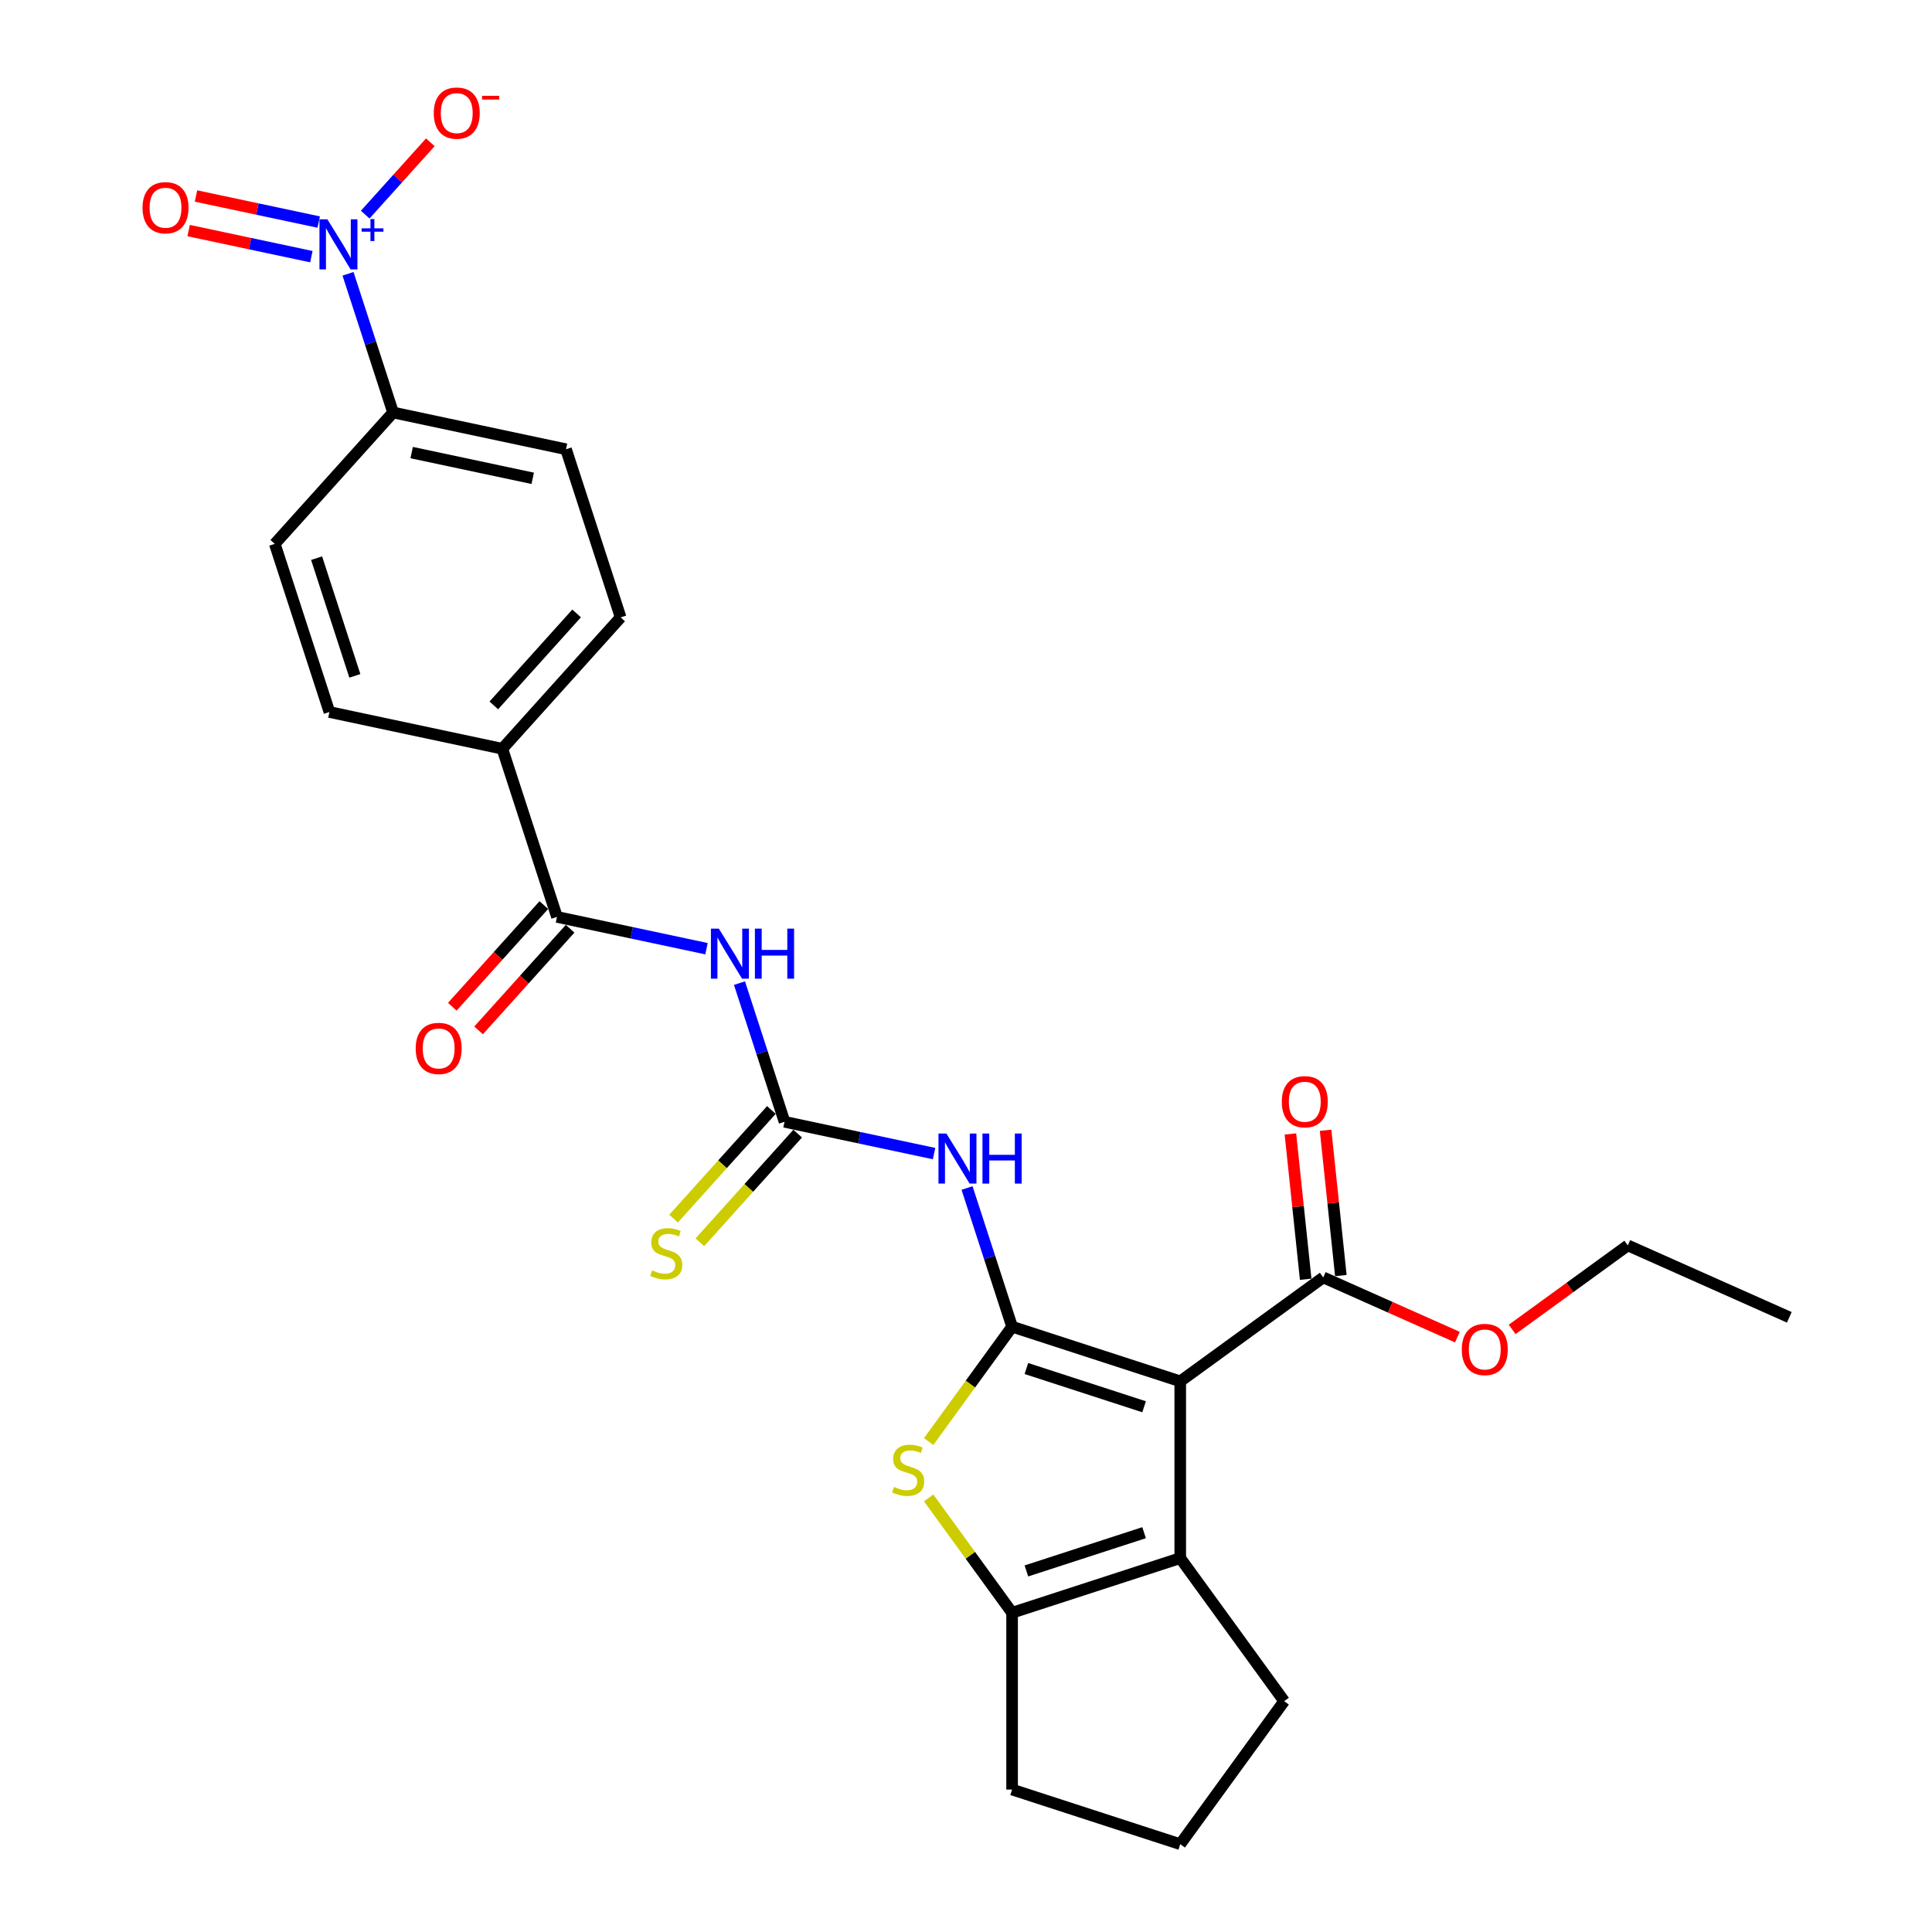 <?xml version='1.0' encoding='iso-8859-1'?>
<svg version='1.1' baseProfile='full'
              xmlns='http://www.w3.org/2000/svg'
                      xmlns:rdkit='http://www.rdkit.org/xml'
                      xmlns:xlink='http://www.w3.org/1999/xlink'
                  xml:space='preserve'
width='1000px' height='1000px' viewBox='0 0 1000 1000'>
<!-- END OF HEADER -->
<rect style='opacity:1.0;fill:#FFFFFF;stroke:none' width='1000' height='1000' x='0' y='0'> </rect>
<path class='bond-0' d='M 523.86,686.698 L 610.889,714.975' style='fill:none;fill-rule:evenodd;stroke:#000000;stroke-width:6px;stroke-linecap:butt;stroke-linejoin:miter;stroke-opacity:1' />
<path class='bond-0' d='M 531.259,708.345 L 592.179,728.14' style='fill:none;fill-rule:evenodd;stroke:#000000;stroke-width:6px;stroke-linecap:butt;stroke-linejoin:miter;stroke-opacity:1' />
<path class='bond-1' d='M 523.86,686.698 L 502.265,716.421' style='fill:none;fill-rule:evenodd;stroke:#000000;stroke-width:6px;stroke-linecap:butt;stroke-linejoin:miter;stroke-opacity:1' />
<path class='bond-1' d='M 502.265,716.421 L 480.67,746.144' style='fill:none;fill-rule:evenodd;stroke:#CCCC00;stroke-width:6px;stroke-linecap:butt;stroke-linejoin:miter;stroke-opacity:1' />
<path class='bond-3' d='M 523.86,686.698 L 512.198,650.806' style='fill:none;fill-rule:evenodd;stroke:#000000;stroke-width:6px;stroke-linecap:butt;stroke-linejoin:miter;stroke-opacity:1' />
<path class='bond-3' d='M 512.198,650.806 L 500.536,614.914' style='fill:none;fill-rule:evenodd;stroke:#0000FF;stroke-width:6px;stroke-linecap:butt;stroke-linejoin:miter;stroke-opacity:1' />
<path class='bond-2' d='M 610.889,714.975 L 610.889,806.483' style='fill:none;fill-rule:evenodd;stroke:#000000;stroke-width:6px;stroke-linecap:butt;stroke-linejoin:miter;stroke-opacity:1' />
<path class='bond-9' d='M 610.889,714.975 L 684.92,661.189' style='fill:none;fill-rule:evenodd;stroke:#000000;stroke-width:6px;stroke-linecap:butt;stroke-linejoin:miter;stroke-opacity:1' />
<path class='bond-5' d='M 480.67,775.314 L 502.265,805.037' style='fill:none;fill-rule:evenodd;stroke:#CCCC00;stroke-width:6px;stroke-linecap:butt;stroke-linejoin:miter;stroke-opacity:1' />
<path class='bond-5' d='M 502.265,805.037 L 523.86,834.76' style='fill:none;fill-rule:evenodd;stroke:#000000;stroke-width:6px;stroke-linecap:butt;stroke-linejoin:miter;stroke-opacity:1' />
<path class='bond-22' d='M 610.889,806.483 L 664.676,880.514' style='fill:none;fill-rule:evenodd;stroke:#000000;stroke-width:6px;stroke-linecap:butt;stroke-linejoin:miter;stroke-opacity:1' />
<path class='bond-27' d='M 610.889,806.483 L 523.86,834.76' style='fill:none;fill-rule:evenodd;stroke:#000000;stroke-width:6px;stroke-linecap:butt;stroke-linejoin:miter;stroke-opacity:1' />
<path class='bond-27' d='M 592.179,793.319 L 531.259,813.113' style='fill:none;fill-rule:evenodd;stroke:#000000;stroke-width:6px;stroke-linecap:butt;stroke-linejoin:miter;stroke-opacity:1' />
<path class='bond-4' d='M 483.467,597.094 L 444.771,588.869' style='fill:none;fill-rule:evenodd;stroke:#0000FF;stroke-width:6px;stroke-linecap:butt;stroke-linejoin:miter;stroke-opacity:1' />
<path class='bond-4' d='M 444.771,588.869 L 406.075,580.644' style='fill:none;fill-rule:evenodd;stroke:#000000;stroke-width:6px;stroke-linecap:butt;stroke-linejoin:miter;stroke-opacity:1' />
<path class='bond-7' d='M 406.075,580.644 L 394.413,544.752' style='fill:none;fill-rule:evenodd;stroke:#000000;stroke-width:6px;stroke-linecap:butt;stroke-linejoin:miter;stroke-opacity:1' />
<path class='bond-7' d='M 394.413,544.752 L 382.751,508.86' style='fill:none;fill-rule:evenodd;stroke:#0000FF;stroke-width:6px;stroke-linecap:butt;stroke-linejoin:miter;stroke-opacity:1' />
<path class='bond-12' d='M 399.274,574.521 L 373.957,602.638' style='fill:none;fill-rule:evenodd;stroke:#000000;stroke-width:6px;stroke-linecap:butt;stroke-linejoin:miter;stroke-opacity:1' />
<path class='bond-12' d='M 373.957,602.638 L 348.64,630.755' style='fill:none;fill-rule:evenodd;stroke:#CCCC00;stroke-width:6px;stroke-linecap:butt;stroke-linejoin:miter;stroke-opacity:1' />
<path class='bond-12' d='M 412.875,586.767 L 387.558,614.884' style='fill:none;fill-rule:evenodd;stroke:#000000;stroke-width:6px;stroke-linecap:butt;stroke-linejoin:miter;stroke-opacity:1' />
<path class='bond-12' d='M 387.558,614.884 L 362.241,643.001' style='fill:none;fill-rule:evenodd;stroke:#CCCC00;stroke-width:6px;stroke-linecap:butt;stroke-linejoin:miter;stroke-opacity:1' />
<path class='bond-23' d='M 523.86,834.76 L 523.86,926.268' style='fill:none;fill-rule:evenodd;stroke:#000000;stroke-width:6px;stroke-linecap:butt;stroke-linejoin:miter;stroke-opacity:1' />
<path class='bond-6' d='M 180.133,141.719 L 191.795,177.611' style='fill:none;fill-rule:evenodd;stroke:#0000FF;stroke-width:6px;stroke-linecap:butt;stroke-linejoin:miter;stroke-opacity:1' />
<path class='bond-6' d='M 191.795,177.611 L 203.457,213.502' style='fill:none;fill-rule:evenodd;stroke:#000000;stroke-width:6px;stroke-linecap:butt;stroke-linejoin:miter;stroke-opacity:1' />
<path class='bond-11' d='M 189.029,111.092 L 205.887,92.37' style='fill:none;fill-rule:evenodd;stroke:#0000FF;stroke-width:6px;stroke-linecap:butt;stroke-linejoin:miter;stroke-opacity:1' />
<path class='bond-11' d='M 205.887,92.37 L 222.744,73.648' style='fill:none;fill-rule:evenodd;stroke:#FF0000;stroke-width:6px;stroke-linecap:butt;stroke-linejoin:miter;stroke-opacity:1' />
<path class='bond-14' d='M 164.967,114.947 L 133.207,108.197' style='fill:none;fill-rule:evenodd;stroke:#0000FF;stroke-width:6px;stroke-linecap:butt;stroke-linejoin:miter;stroke-opacity:1' />
<path class='bond-14' d='M 133.207,108.197 L 101.448,101.446' style='fill:none;fill-rule:evenodd;stroke:#FF0000;stroke-width:6px;stroke-linecap:butt;stroke-linejoin:miter;stroke-opacity:1' />
<path class='bond-14' d='M 161.161,132.849 L 129.402,126.098' style='fill:none;fill-rule:evenodd;stroke:#0000FF;stroke-width:6px;stroke-linecap:butt;stroke-linejoin:miter;stroke-opacity:1' />
<path class='bond-14' d='M 129.402,126.098 L 97.643,119.348' style='fill:none;fill-rule:evenodd;stroke:#FF0000;stroke-width:6px;stroke-linecap:butt;stroke-linejoin:miter;stroke-opacity:1' />
<path class='bond-8' d='M 365.682,491.039 L 326.985,482.814' style='fill:none;fill-rule:evenodd;stroke:#0000FF;stroke-width:6px;stroke-linecap:butt;stroke-linejoin:miter;stroke-opacity:1' />
<path class='bond-8' d='M 326.985,482.814 L 288.289,474.589' style='fill:none;fill-rule:evenodd;stroke:#000000;stroke-width:6px;stroke-linecap:butt;stroke-linejoin:miter;stroke-opacity:1' />
<path class='bond-13' d='M 288.289,474.589 L 260.012,387.56' style='fill:none;fill-rule:evenodd;stroke:#000000;stroke-width:6px;stroke-linecap:butt;stroke-linejoin:miter;stroke-opacity:1' />
<path class='bond-15' d='M 281.489,468.466 L 257.803,494.772' style='fill:none;fill-rule:evenodd;stroke:#000000;stroke-width:6px;stroke-linecap:butt;stroke-linejoin:miter;stroke-opacity:1' />
<path class='bond-15' d='M 257.803,494.772 L 234.117,521.078' style='fill:none;fill-rule:evenodd;stroke:#FF0000;stroke-width:6px;stroke-linecap:butt;stroke-linejoin:miter;stroke-opacity:1' />
<path class='bond-15' d='M 295.09,480.712 L 271.404,507.018' style='fill:none;fill-rule:evenodd;stroke:#000000;stroke-width:6px;stroke-linecap:butt;stroke-linejoin:miter;stroke-opacity:1' />
<path class='bond-15' d='M 271.404,507.018 L 247.718,533.324' style='fill:none;fill-rule:evenodd;stroke:#FF0000;stroke-width:6px;stroke-linecap:butt;stroke-linejoin:miter;stroke-opacity:1' />
<path class='bond-16' d='M 694.021,660.232 L 690.068,622.626' style='fill:none;fill-rule:evenodd;stroke:#000000;stroke-width:6px;stroke-linecap:butt;stroke-linejoin:miter;stroke-opacity:1' />
<path class='bond-16' d='M 690.068,622.626 L 686.116,585.02' style='fill:none;fill-rule:evenodd;stroke:#FF0000;stroke-width:6px;stroke-linecap:butt;stroke-linejoin:miter;stroke-opacity:1' />
<path class='bond-16' d='M 675.82,662.145 L 671.867,624.539' style='fill:none;fill-rule:evenodd;stroke:#000000;stroke-width:6px;stroke-linecap:butt;stroke-linejoin:miter;stroke-opacity:1' />
<path class='bond-16' d='M 671.867,624.539 L 667.914,586.933' style='fill:none;fill-rule:evenodd;stroke:#FF0000;stroke-width:6px;stroke-linecap:butt;stroke-linejoin:miter;stroke-opacity:1' />
<path class='bond-21' d='M 684.92,661.189 L 719.626,676.641' style='fill:none;fill-rule:evenodd;stroke:#000000;stroke-width:6px;stroke-linecap:butt;stroke-linejoin:miter;stroke-opacity:1' />
<path class='bond-21' d='M 719.626,676.641 L 754.333,692.093' style='fill:none;fill-rule:evenodd;stroke:#FF0000;stroke-width:6px;stroke-linecap:butt;stroke-linejoin:miter;stroke-opacity:1' />
<path class='bond-10' d='M 203.457,213.502 L 292.965,232.528' style='fill:none;fill-rule:evenodd;stroke:#000000;stroke-width:6px;stroke-linecap:butt;stroke-linejoin:miter;stroke-opacity:1' />
<path class='bond-10' d='M 213.078,234.258 L 275.734,247.576' style='fill:none;fill-rule:evenodd;stroke:#000000;stroke-width:6px;stroke-linecap:butt;stroke-linejoin:miter;stroke-opacity:1' />
<path class='bond-29' d='M 203.457,213.502 L 142.227,281.506' style='fill:none;fill-rule:evenodd;stroke:#000000;stroke-width:6px;stroke-linecap:butt;stroke-linejoin:miter;stroke-opacity:1' />
<path class='bond-19' d='M 260.012,387.56 L 170.504,368.535' style='fill:none;fill-rule:evenodd;stroke:#000000;stroke-width:6px;stroke-linecap:butt;stroke-linejoin:miter;stroke-opacity:1' />
<path class='bond-20' d='M 260.012,387.56 L 321.242,319.557' style='fill:none;fill-rule:evenodd;stroke:#000000;stroke-width:6px;stroke-linecap:butt;stroke-linejoin:miter;stroke-opacity:1' />
<path class='bond-20' d='M 255.596,365.114 L 298.457,317.511' style='fill:none;fill-rule:evenodd;stroke:#000000;stroke-width:6px;stroke-linecap:butt;stroke-linejoin:miter;stroke-opacity:1' />
<path class='bond-17' d='M 142.227,281.506 L 170.504,368.535' style='fill:none;fill-rule:evenodd;stroke:#000000;stroke-width:6px;stroke-linecap:butt;stroke-linejoin:miter;stroke-opacity:1' />
<path class='bond-17' d='M 163.874,288.905 L 183.668,349.825' style='fill:none;fill-rule:evenodd;stroke:#000000;stroke-width:6px;stroke-linecap:butt;stroke-linejoin:miter;stroke-opacity:1' />
<path class='bond-18' d='M 292.965,232.528 L 321.242,319.557' style='fill:none;fill-rule:evenodd;stroke:#000000;stroke-width:6px;stroke-linecap:butt;stroke-linejoin:miter;stroke-opacity:1' />
<path class='bond-25' d='M 782.7,688.103 L 812.624,666.362' style='fill:none;fill-rule:evenodd;stroke:#FF0000;stroke-width:6px;stroke-linecap:butt;stroke-linejoin:miter;stroke-opacity:1' />
<path class='bond-25' d='M 812.624,666.362 L 842.548,644.621' style='fill:none;fill-rule:evenodd;stroke:#000000;stroke-width:6px;stroke-linecap:butt;stroke-linejoin:miter;stroke-opacity:1' />
<path class='bond-28' d='M 664.676,880.514 L 610.889,954.545' style='fill:none;fill-rule:evenodd;stroke:#000000;stroke-width:6px;stroke-linecap:butt;stroke-linejoin:miter;stroke-opacity:1' />
<path class='bond-24' d='M 523.86,926.268 L 610.889,954.545' style='fill:none;fill-rule:evenodd;stroke:#000000;stroke-width:6px;stroke-linecap:butt;stroke-linejoin:miter;stroke-opacity:1' />
<path class='bond-26' d='M 842.548,644.621 L 926.144,681.841' style='fill:none;fill-rule:evenodd;stroke:#000000;stroke-width:6px;stroke-linecap:butt;stroke-linejoin:miter;stroke-opacity:1' />
<path  class='atom-2' d='M 462.753 769.624
Q 463.045 769.734, 464.253 770.246
Q 465.461 770.758, 466.779 771.088
Q 468.133 771.381, 469.451 771.381
Q 471.903 771.381, 473.331 770.209
Q 474.758 769.002, 474.758 766.915
Q 474.758 765.488, 474.026 764.609
Q 473.331 763.731, 472.233 763.255
Q 471.135 762.779, 469.305 762.23
Q 466.999 761.534, 465.608 760.876
Q 464.253 760.217, 463.265 758.826
Q 462.313 757.435, 462.313 755.092
Q 462.313 751.835, 464.51 749.822
Q 466.742 747.808, 471.135 747.808
Q 474.136 747.808, 477.54 749.236
L 476.698 752.054
Q 473.587 750.773, 471.244 750.773
Q 468.719 750.773, 467.328 751.835
Q 465.937 752.86, 465.974 754.653
Q 465.974 756.044, 466.669 756.886
Q 467.401 757.728, 468.426 758.204
Q 469.488 758.679, 471.244 759.228
Q 473.587 759.961, 474.978 760.693
Q 476.369 761.425, 477.357 762.925
Q 478.382 764.39, 478.382 766.915
Q 478.382 770.502, 475.966 772.442
Q 473.587 774.346, 469.597 774.346
Q 467.291 774.346, 465.534 773.833
Q 463.814 773.357, 461.764 772.515
L 462.753 769.624
' fill='#CCCC00'/>
<path  class='atom-4' d='M 489.854 586.712
L 498.346 600.438
Q 499.188 601.792, 500.542 604.244
Q 501.897 606.697, 501.97 606.843
L 501.97 586.712
L 505.411 586.712
L 505.411 612.627
L 501.86 612.627
L 492.746 597.619
Q 491.684 595.862, 490.55 593.849
Q 489.452 591.836, 489.122 591.214
L 489.122 612.627
L 485.755 612.627
L 485.755 586.712
L 489.854 586.712
' fill='#0000FF'/>
<path  class='atom-4' d='M 508.522 586.712
L 512.036 586.712
L 512.036 597.729
L 525.286 597.729
L 525.286 586.712
L 528.8 586.712
L 528.8 612.627
L 525.286 612.627
L 525.286 600.657
L 512.036 600.657
L 512.036 612.627
L 508.522 612.627
L 508.522 586.712
' fill='#0000FF'/>
<path  class='atom-7' d='M 169.451 113.516
L 177.943 127.242
Q 178.785 128.596, 180.139 131.049
Q 181.494 133.501, 181.567 133.648
L 181.567 113.516
L 185.008 113.516
L 185.008 139.431
L 181.457 139.431
L 172.343 124.424
Q 171.281 122.667, 170.147 120.654
Q 169.049 118.64, 168.719 118.018
L 168.719 139.431
L 165.352 139.431
L 165.352 113.516
L 169.451 113.516
' fill='#0000FF'/>
<path  class='atom-7' d='M 187.182 118.187
L 191.748 118.187
L 191.748 113.38
L 193.777 113.38
L 193.777 118.187
L 198.464 118.187
L 198.464 119.927
L 193.777 119.927
L 193.777 124.758
L 191.748 124.758
L 191.748 119.927
L 187.182 119.927
L 187.182 118.187
' fill='#0000FF'/>
<path  class='atom-8' d='M 372.069 480.657
L 380.561 494.383
Q 381.403 495.738, 382.757 498.19
Q 384.111 500.642, 384.184 500.789
L 384.184 480.657
L 387.625 480.657
L 387.625 506.572
L 384.075 506.572
L 374.961 491.565
Q 373.899 489.808, 372.764 487.795
Q 371.666 485.782, 371.337 485.159
L 371.337 506.572
L 367.969 506.572
L 367.969 480.657
L 372.069 480.657
' fill='#0000FF'/>
<path  class='atom-8' d='M 390.736 480.657
L 394.25 480.657
L 394.25 491.675
L 407.501 491.675
L 407.501 480.657
L 411.015 480.657
L 411.015 506.572
L 407.501 506.572
L 407.501 494.603
L 394.25 494.603
L 394.25 506.572
L 390.736 506.572
L 390.736 480.657
' fill='#0000FF'/>
<path  class='atom-12' d='M 224.514 58.543
Q 224.514 52.321, 227.589 48.843
Q 230.664 45.366, 236.41 45.366
Q 242.157 45.366, 245.232 48.843
Q 248.306 52.321, 248.306 58.543
Q 248.306 64.839, 245.195 68.426
Q 242.084 71.977, 236.41 71.977
Q 230.7 71.977, 227.589 68.426
Q 224.514 64.876, 224.514 58.543
M 236.41 69.048
Q 240.363 69.048, 242.486 66.413
Q 244.646 63.741, 244.646 58.543
Q 244.646 53.456, 242.486 50.893
Q 240.363 48.294, 236.41 48.294
Q 232.457 48.294, 230.297 50.857
Q 228.175 53.419, 228.175 58.543
Q 228.175 63.778, 230.297 66.413
Q 232.457 69.048, 236.41 69.048
' fill='#FF0000'/>
<path  class='atom-12' d='M 249.514 49.596
L 258.38 49.596
L 258.38 51.529
L 249.514 51.529
L 249.514 49.596
' fill='#FF0000'/>
<path  class='atom-13' d='M 337.523 657.542
Q 337.816 657.651, 339.024 658.164
Q 340.232 658.676, 341.55 659.006
Q 342.904 659.298, 344.222 659.298
Q 346.674 659.298, 348.102 658.127
Q 349.529 656.919, 349.529 654.833
Q 349.529 653.405, 348.797 652.527
Q 348.102 651.648, 347.004 651.173
Q 345.906 650.697, 344.075 650.148
Q 341.769 649.452, 340.379 648.793
Q 339.024 648.135, 338.036 646.744
Q 337.084 645.353, 337.084 643.01
Q 337.084 639.752, 339.28 637.739
Q 341.513 635.726, 345.906 635.726
Q 348.907 635.726, 352.311 637.154
L 351.469 639.972
Q 348.358 638.691, 346.015 638.691
Q 343.49 638.691, 342.099 639.752
Q 340.708 640.777, 340.745 642.571
Q 340.745 643.962, 341.44 644.804
Q 342.172 645.646, 343.197 646.121
Q 344.258 646.597, 346.015 647.146
Q 348.358 647.878, 349.749 648.61
Q 351.14 649.342, 352.128 650.843
Q 353.153 652.307, 353.153 654.833
Q 353.153 658.42, 350.737 660.36
Q 348.358 662.263, 344.368 662.263
Q 342.062 662.263, 340.305 661.751
Q 338.585 661.275, 336.535 660.433
L 337.523 657.542
' fill='#CCCC00'/>
<path  class='atom-15' d='M 73.776 107.521
Q 73.776 101.299, 76.85 97.821
Q 79.925 94.344, 85.672 94.344
Q 91.418 94.344, 94.493 97.821
Q 97.568 101.299, 97.568 107.521
Q 97.568 113.817, 94.456 117.404
Q 91.345 120.955, 85.672 120.955
Q 79.962 120.955, 76.85 117.404
Q 73.776 113.854, 73.776 107.521
M 85.672 118.026
Q 89.625 118.026, 91.748 115.391
Q 93.907 112.719, 93.907 107.521
Q 93.907 102.433, 91.748 99.871
Q 89.625 97.272, 85.672 97.272
Q 81.719 97.272, 79.559 99.835
Q 77.436 102.397, 77.436 107.521
Q 77.436 112.755, 79.559 115.391
Q 81.719 118.026, 85.672 118.026
' fill='#FF0000'/>
<path  class='atom-16' d='M 215.163 542.666
Q 215.163 536.443, 218.237 532.966
Q 221.312 529.489, 227.059 529.489
Q 232.805 529.489, 235.88 532.966
Q 238.955 536.443, 238.955 542.666
Q 238.955 548.962, 235.843 552.549
Q 232.732 556.099, 227.059 556.099
Q 221.349 556.099, 218.237 552.549
Q 215.163 548.998, 215.163 542.666
M 227.059 553.171
Q 231.012 553.171, 233.135 550.535
Q 235.294 547.863, 235.294 542.666
Q 235.294 537.578, 233.135 535.016
Q 231.012 532.417, 227.059 532.417
Q 223.106 532.417, 220.946 534.979
Q 218.823 537.541, 218.823 542.666
Q 218.823 547.9, 220.946 550.535
Q 223.106 553.171, 227.059 553.171
' fill='#FF0000'/>
<path  class='atom-17' d='M 663.459 570.255
Q 663.459 564.033, 666.534 560.556
Q 669.608 557.078, 675.355 557.078
Q 681.102 557.078, 684.176 560.556
Q 687.251 564.033, 687.251 570.255
Q 687.251 576.551, 684.14 580.138
Q 681.028 583.689, 675.355 583.689
Q 669.645 583.689, 666.534 580.138
Q 663.459 576.588, 663.459 570.255
M 675.355 580.761
Q 679.308 580.761, 681.431 578.125
Q 683.591 575.453, 683.591 570.255
Q 683.591 565.168, 681.431 562.605
Q 679.308 560.007, 675.355 560.007
Q 671.402 560.007, 669.242 562.569
Q 667.119 565.131, 667.119 570.255
Q 667.119 575.49, 669.242 578.125
Q 671.402 580.761, 675.355 580.761
' fill='#FF0000'/>
<path  class='atom-22' d='M 756.621 698.481
Q 756.621 692.259, 759.695 688.781
Q 762.77 685.304, 768.517 685.304
Q 774.263 685.304, 777.338 688.781
Q 780.413 692.259, 780.413 698.481
Q 780.413 704.777, 777.301 708.364
Q 774.19 711.915, 768.517 711.915
Q 762.806 711.915, 759.695 708.364
Q 756.621 704.814, 756.621 698.481
M 768.517 708.986
Q 772.47 708.986, 774.593 706.351
Q 776.752 703.679, 776.752 698.481
Q 776.752 693.393, 774.593 690.831
Q 772.47 688.232, 768.517 688.232
Q 764.563 688.232, 762.404 690.795
Q 760.281 693.357, 760.281 698.481
Q 760.281 703.716, 762.404 706.351
Q 764.563 708.986, 768.517 708.986
' fill='#FF0000'/>
</svg>
